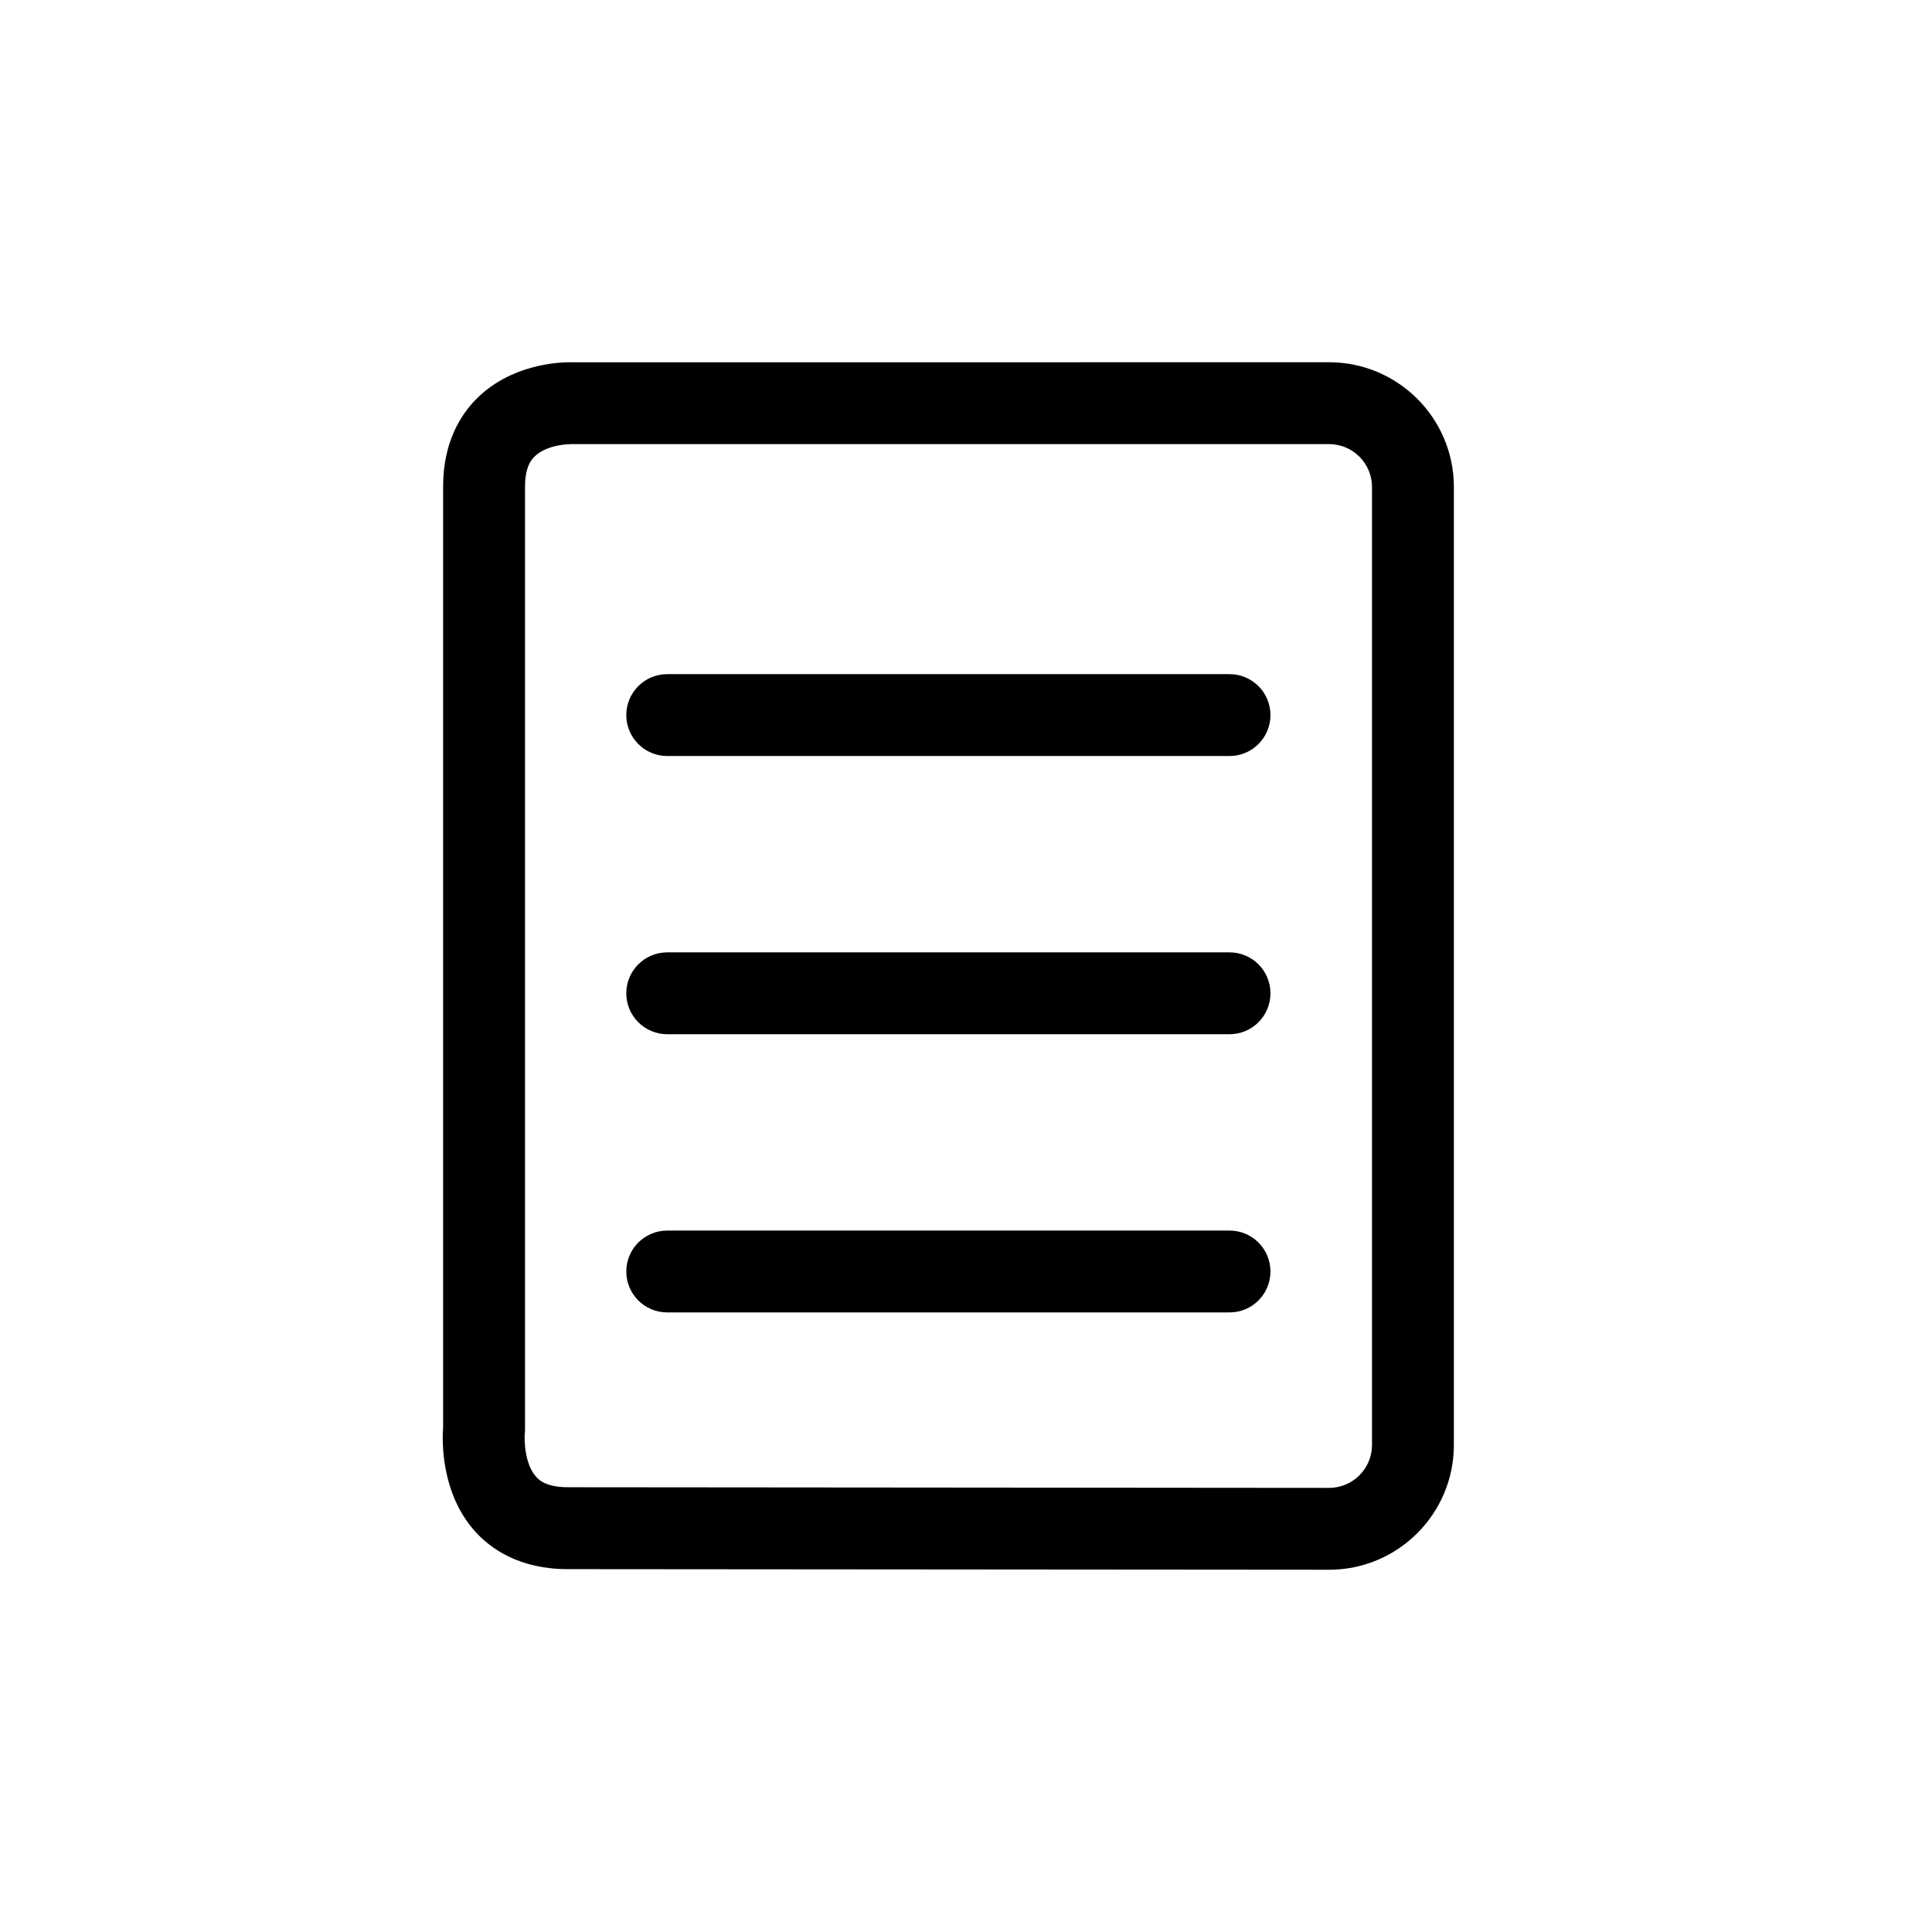 <svg width="48" height="48" viewBox="0 0 48 48" fill="none" xmlns="http://www.w3.org/2000/svg">
<path d="M33.022 39H33.022L14.106 38.985C12.9 38.985 12.189 38.476 11.805 38.049C10.949 37.097 10.984 35.792 11.009 35.46V12.098C11.005 10.981 11.457 10.291 11.837 9.91C12.678 9.066 13.831 9 14.164 9C14.175 9 14.209 9 14.22 9.001L33.022 9C34.731 9 36.121 10.39 36.121 12.098V35.901C36.121 37.61 34.731 39 33.022 39ZM14.186 11.035C13.963 11.035 13.523 11.1 13.278 11.346C13.219 11.404 13.042 11.583 13.044 12.094V35.504C13.044 35.54 13.042 35.576 13.038 35.611C13.022 35.788 13.039 36.385 13.322 36.693C13.38 36.757 13.557 36.95 14.107 36.95L33.023 36.966C33.609 36.965 34.087 36.488 34.087 35.901V12.098C34.087 11.512 33.609 11.034 33.022 11.034H14.187L14.186 11.035Z" fill="black" style="fill:black;fill-opacity:1;"/>
<path d="M30.547 18.783H16.578C16.016 18.783 15.56 18.328 15.56 17.766C15.56 17.204 16.016 16.749 16.578 16.749H30.547C31.109 16.749 31.564 17.204 31.564 17.766C31.564 18.328 31.109 18.783 30.547 18.783Z" fill="black" style="fill:black;fill-opacity:1;"/>
<path d="M30.547 25.695H16.578C16.016 25.695 15.56 25.24 15.56 24.678C15.56 24.116 16.016 23.661 16.578 23.661H30.547C31.109 23.661 31.564 24.116 31.564 24.678C31.564 25.24 31.109 25.695 30.547 25.695Z" fill="black" style="fill:black;fill-opacity:1;"/>
<path d="M30.547 32.607H16.578C16.016 32.607 15.56 32.152 15.56 31.59C15.56 31.028 16.016 30.573 16.578 30.573H30.547C31.109 30.573 31.564 31.028 31.564 31.59C31.564 32.152 31.109 32.607 30.547 32.607Z" fill="black" style="fill:black;fill-opacity:1;"/>
</svg>

